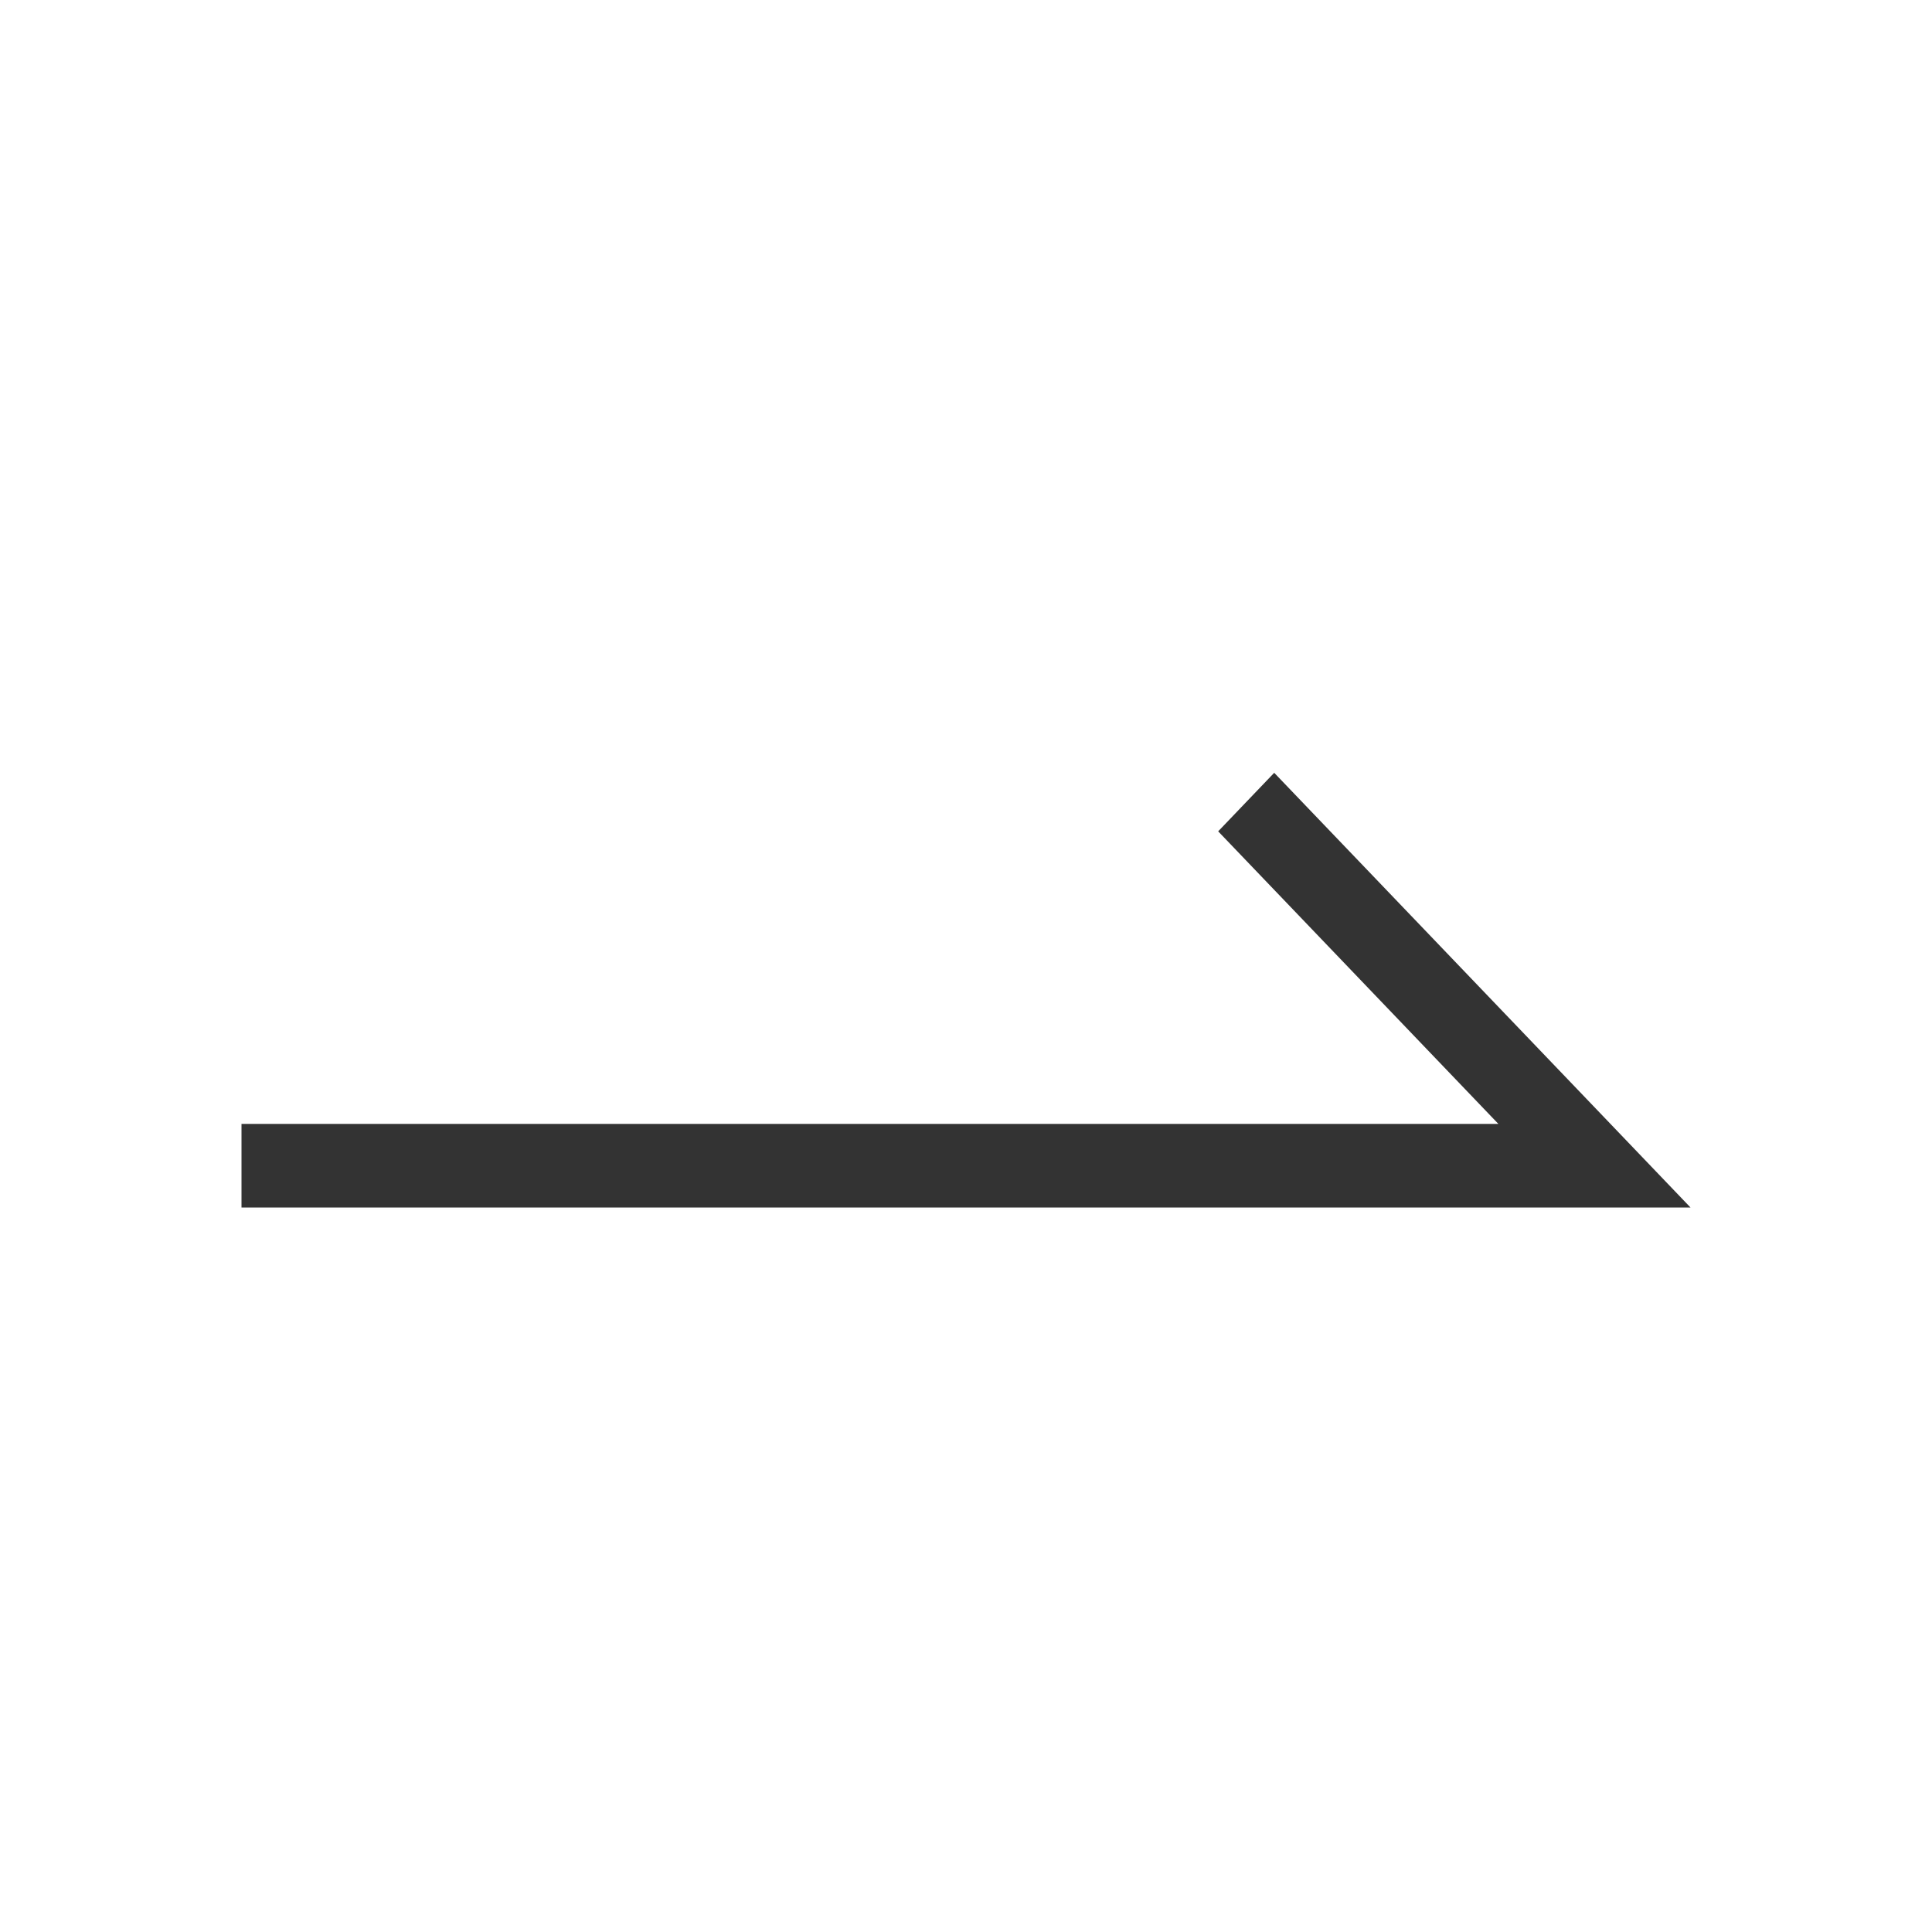 <?xml version="1.0" encoding="UTF-8"?>
<svg width="40px" height="40px" viewBox="0 0 40 40" version="1.1" xmlns="http://www.w3.org/2000/svg" xmlns:xlink="http://www.w3.org/1999/xlink">
    <title>箭头_切换左_o</title>
    <defs>
        <filter color-interpolation-filters="auto" id="filter-1">
            <feColorMatrix in="SourceGraphic" type="matrix" values="0 0 0 0 0.2 0 0 0 0 0.2 0 0 0 0 0.2 0 0 0 1 0"></feColorMatrix>
        </filter>
    </defs>
    <g id="官网设计09.07" stroke="none" stroke-width="1" fill="currentColor" fill-rule="evenodd">
        <g id="首页5-12.27" transform="translate(-556, -3071)">
            <g id="4.技术分类" transform="translate(315, 2720)">
                <g id="箭头_切换左_o" transform="translate(0, 202)" filter="url(#filter-1)">
                    <g transform="translate(261, 169) scale(-1, 1) translate(-261, -169) translate(241, 149)">
                        <rect id="矩形" fill="#000000" fill-rule="nonzero" opacity="0" x="0" y="0" width="40" height="40"></rect>
                        <polygon id="路径" fill="#333333" fill-rule="nonzero" points="6.657 23.269 13.619 16 14.779 17.212 8.978 23.269 35 23.269 35 25 5 25 6.657 23.269"></polygon>
                    </g>
                </g>
            </g>
        </g>
    </g>
</svg>